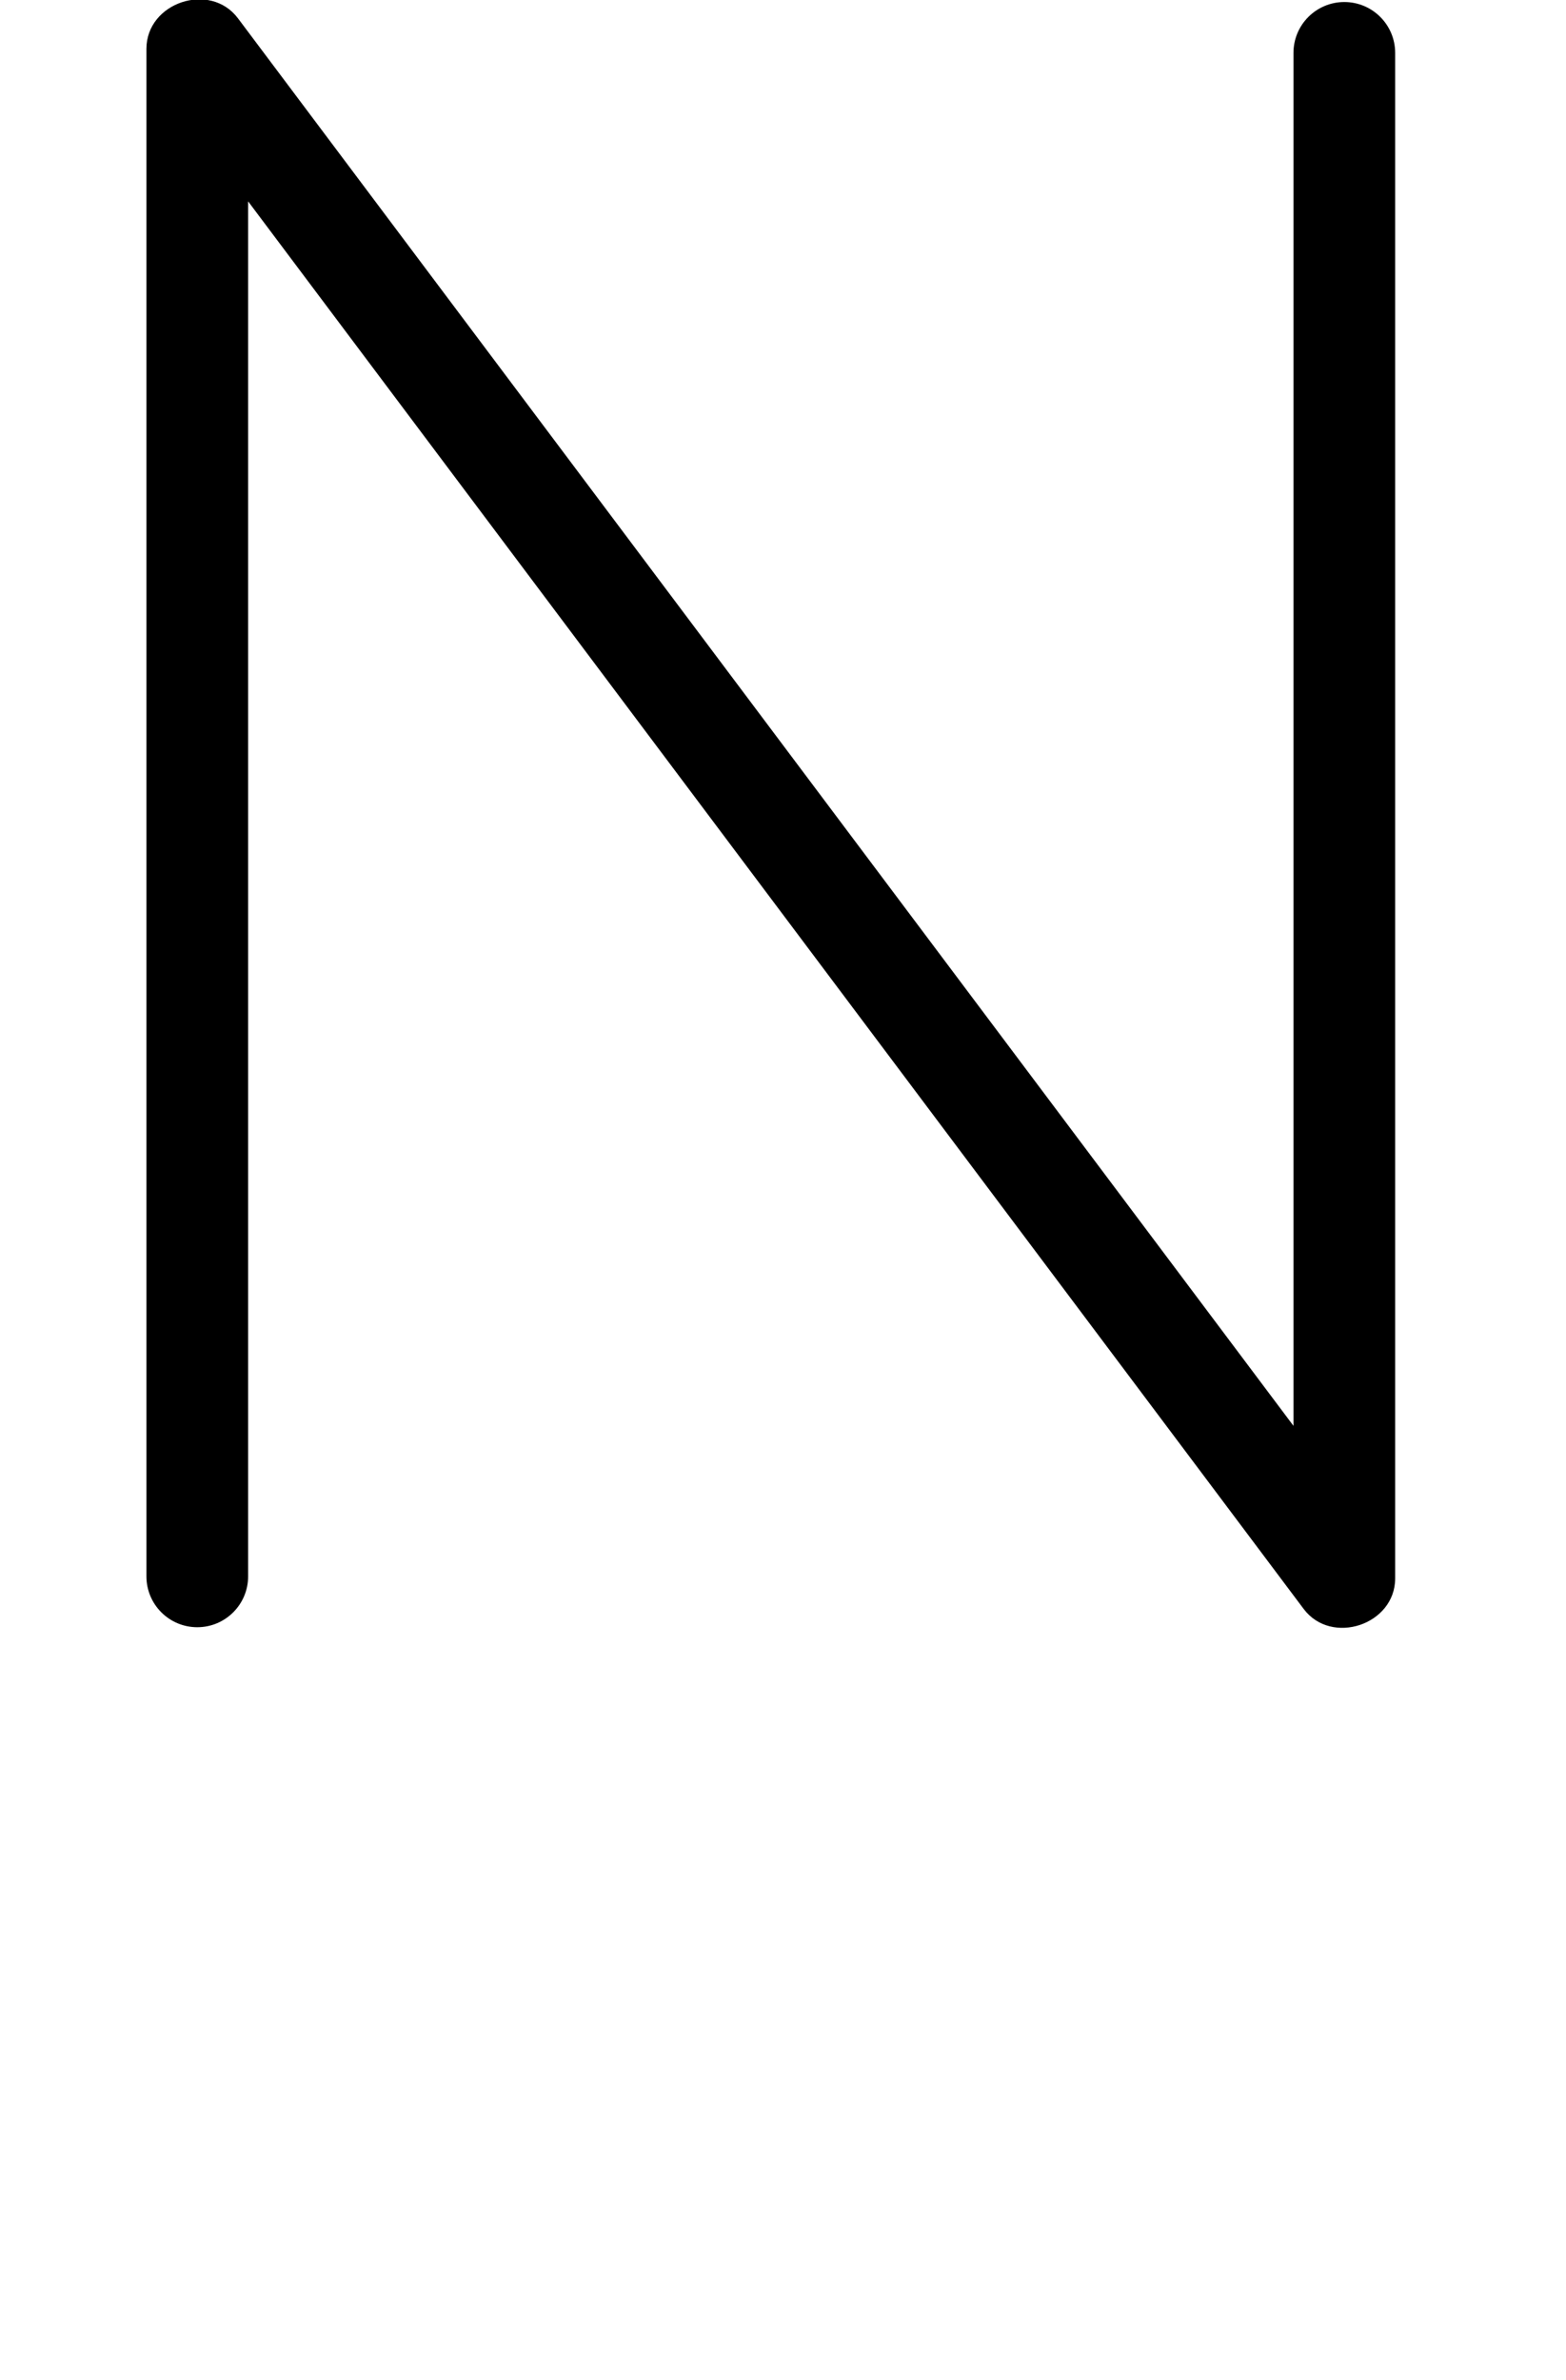 <?xml version="1.0" encoding="UTF-8"?>
<svg xmlns="http://www.w3.org/2000/svg" xmlns:inkscape="http://www.inkscape.org/namespaces/inkscape" xmlns:sodipodi="http://sodipodi.sourceforge.net/DTD/sodipodi-0.dtd" xmlns:svg="http://www.w3.org/2000/svg" version="1.1" viewBox="0 -370 770 1170">
    <sodipodi:namedview pagecolor="#ffffff" bordercolor="#666666" borderopacity="1.0" showgrid="true">
        <inkscape:grid id="grid№1" type="xygrid" dotted="false" enabled="true" visible="true" empspacing="10" />
        <sodipodi:guide id="baseline" position="0.00,370.00" orientation="0.00,1.00" />
    </sodipodi:namedview>
    <g id="glyph">
        <path d="M 122 405C 122 405 122 405 122 405C 122 154.667 122 -95.667 122 -346C 122 -357.396 107.331 -358.205 94.372 -353.885C 81.412 -349.565 70.162 -340.117 77 -331C 265 -80.333 453 170.333 641 421C 647.838 430.117 659.088 432.065 668.628 428.885C 678.169 425.705 686 417.396 686 406C 686 156 686 -94 686 -344C 686 -357.807 674.807 -369 661 -369C 647.193 -369 636 -357.807 636 -344C 636 -344 636 -344 636 -344C 636 -94 636 156 636 406C 636 417.396 650.669 418.205 663.628 413.885C 676.588 409.565 687.838 400.117 681 391C 493 140.333 305 -110.333 117 -361C 110.162 -370.117 98.912 -372.065 89.372 -368.885C 79.831 -365.705 72 -357.396 72 -346C 72 -95.667 72 154.667 72 405C 72 418.807 83.193 430 97 430C 110.807 430 122 418.807 122 405Z" />
    </g>
</svg>
